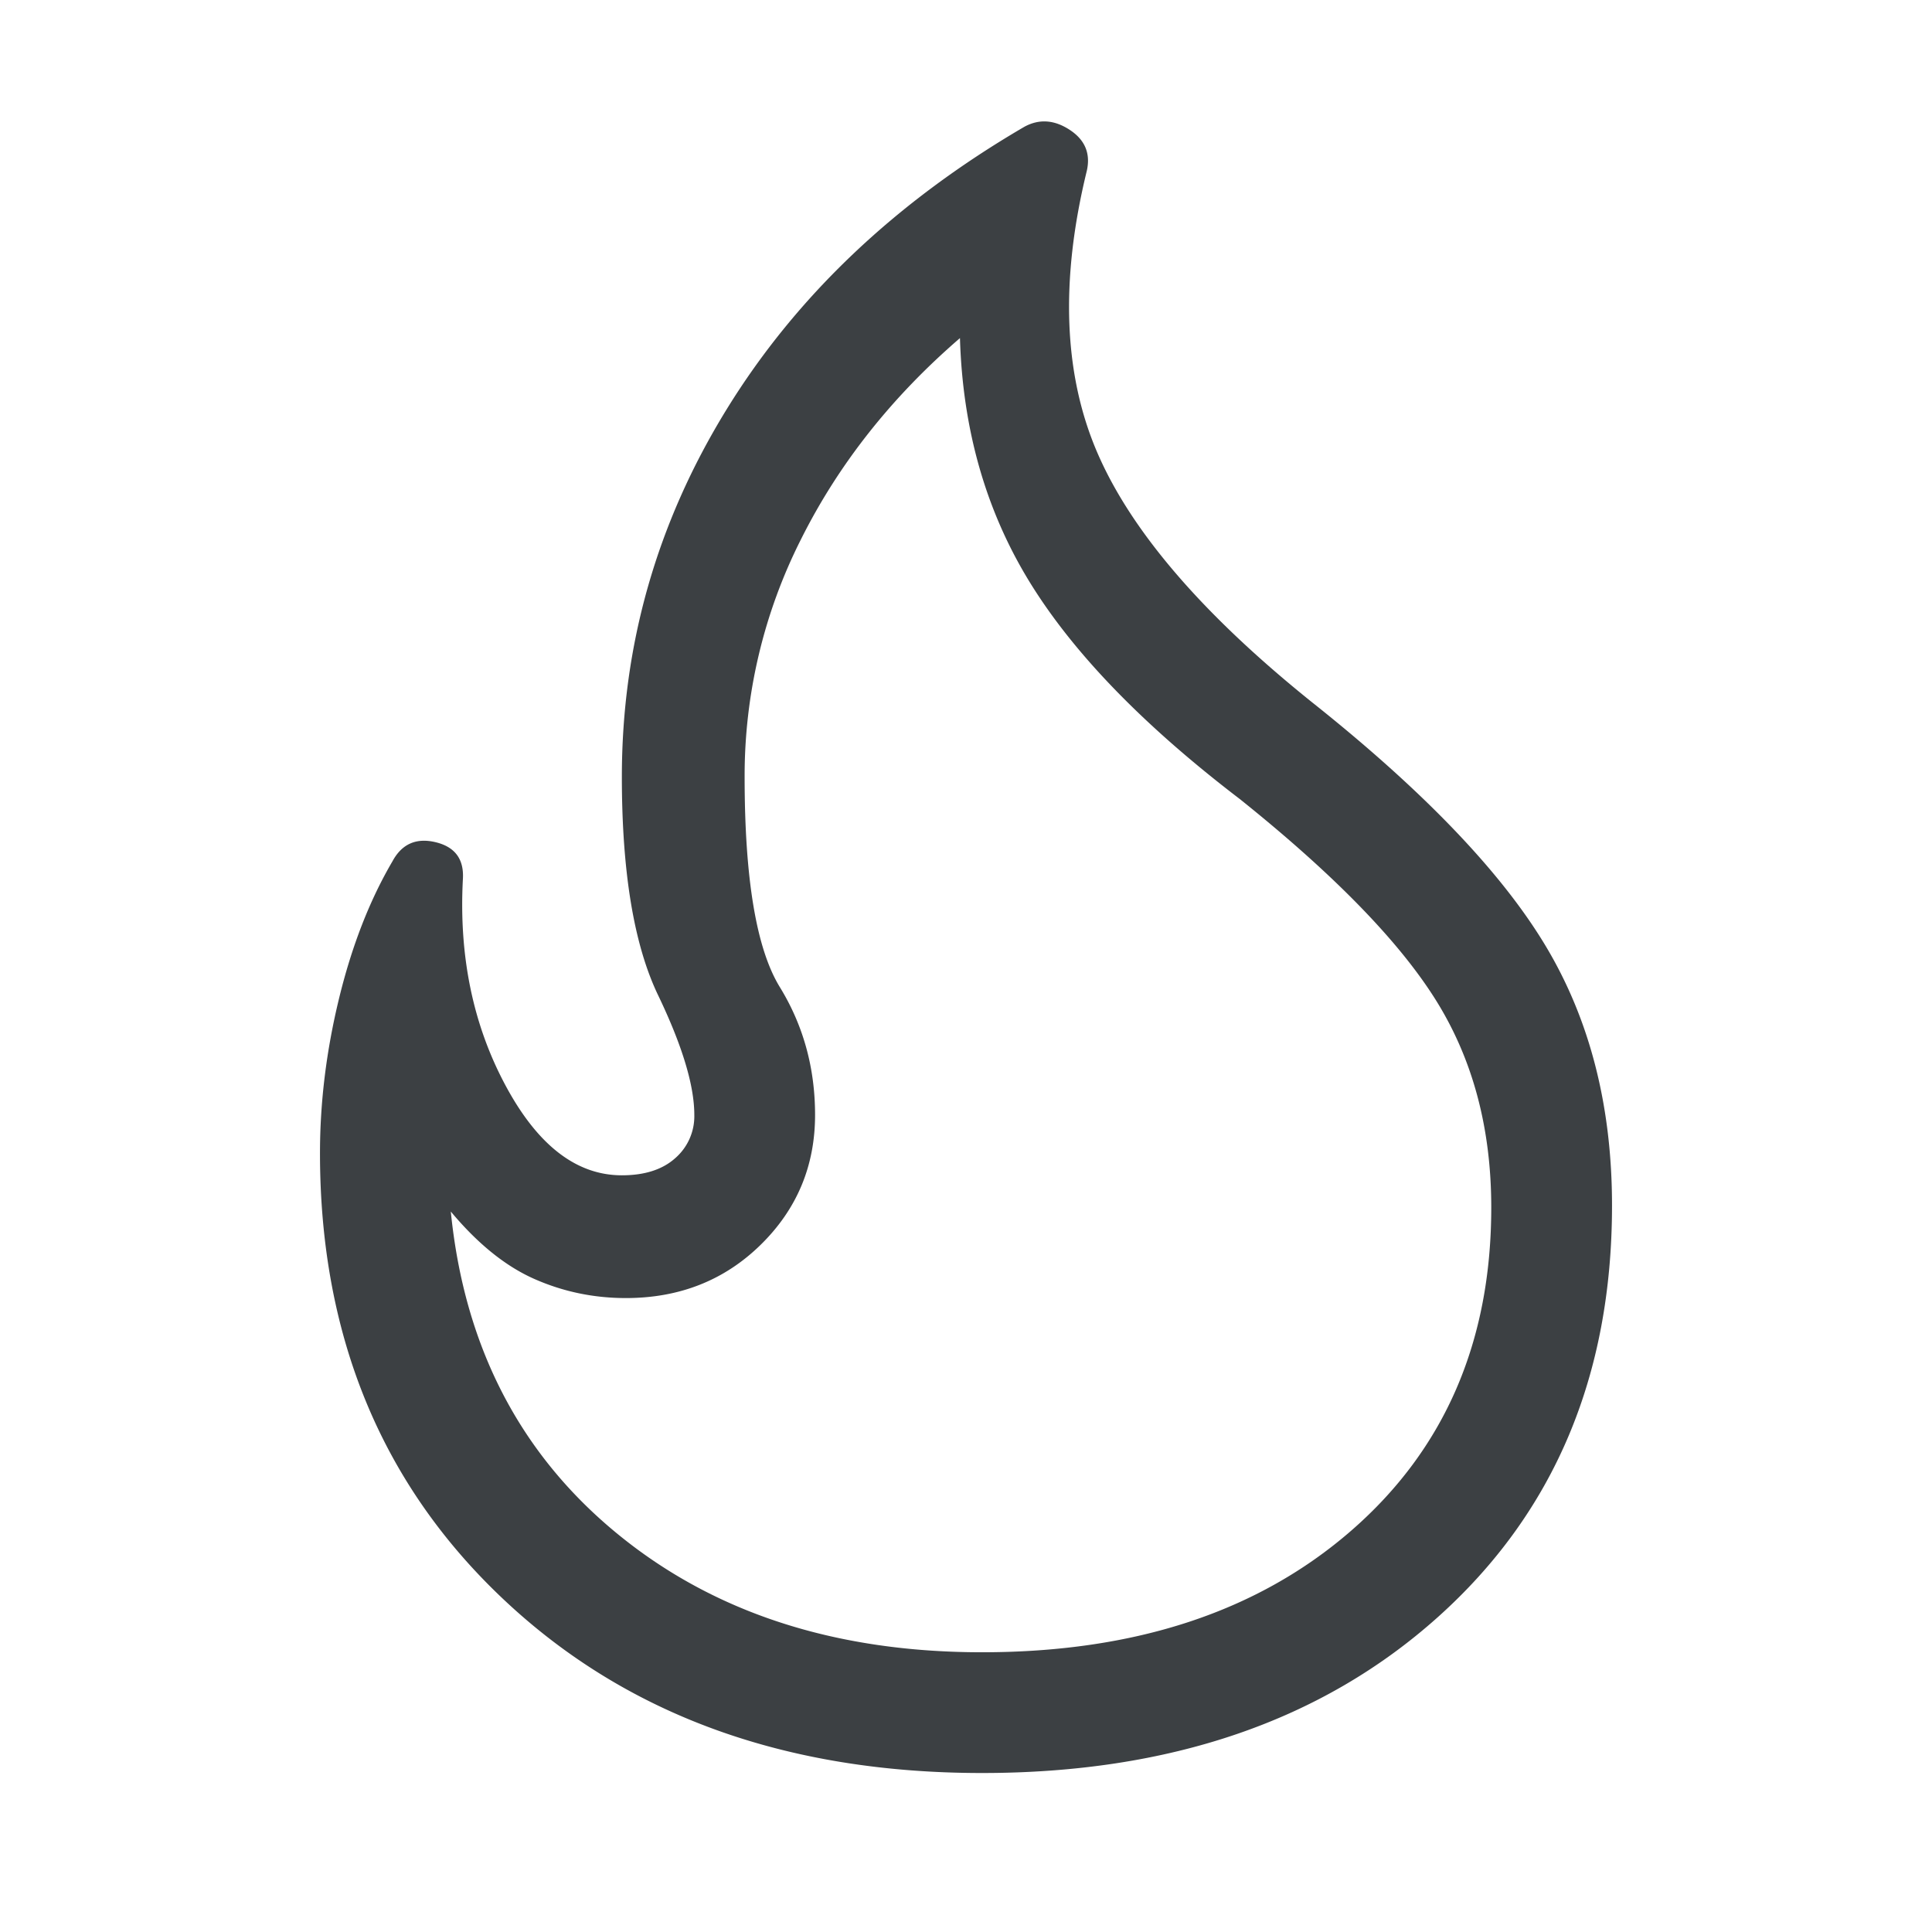 <svg width="48" height="48" viewBox="0 0 48 48" fill="none" xmlns="http://www.w3.org/2000/svg"><path d="M24.4 41.05c3.8 0 6.858-1.008 9.175-3.025 2.317-2.017 3.475-4.692 3.475-8.025 0-1.967-.458-3.683-1.375-5.15-.917-1.467-2.542-3.133-4.875-5-2.4-1.833-4.142-3.633-5.225-5.4-1.083-1.767-1.658-3.783-1.725-6.05-1.7 1.467-3.017 3.133-3.95 5a13.023 13.023 0 00-1.4 5.9c0 2.533.292 4.275.875 5.225.583.95.875 2.008.875 3.175 0 1.267-.45 2.342-1.35 3.225-.9.883-2.017 1.325-3.35 1.325-.8 0-1.558-.158-2.275-.475-.717-.317-1.408-.875-2.075-1.675.333 3.333 1.7 5.992 4.1 7.975 2.4 1.983 5.433 2.975 9.1 2.975zm0 3c-4.867 0-8.825-1.433-11.875-4.3-3.05-2.867-4.575-6.567-4.575-11.1 0-1.267.158-2.55.475-3.85.317-1.3.758-2.433 1.325-3.4.233-.433.592-.592 1.075-.475.483.117.708.425.675.925-.1 1.9.25 3.6 1.05 5.1.8 1.5 1.767 2.25 2.9 2.25.567 0 1.008-.142 1.325-.425a1.38 1.38 0 00.475-1.075c0-.733-.3-1.725-.9-2.975-.6-1.25-.9-3.058-.9-5.425 0-3.267.867-6.308 2.6-9.125s4.2-5.158 7.4-7.025c.367-.2.742-.175 1.125.075s.525.592.425 1.025c-.667 2.733-.575 5.075.275 7.025.85 1.95 2.625 4.008 5.325 6.175 2.767 2.2 4.7 4.217 5.8 6.05 1.1 1.833 1.65 3.983 1.65 6.45 0 4.233-1.442 7.642-4.325 10.225-2.883 2.583-6.658 3.875-11.325 3.875z" fill="#3C4043"/></svg>